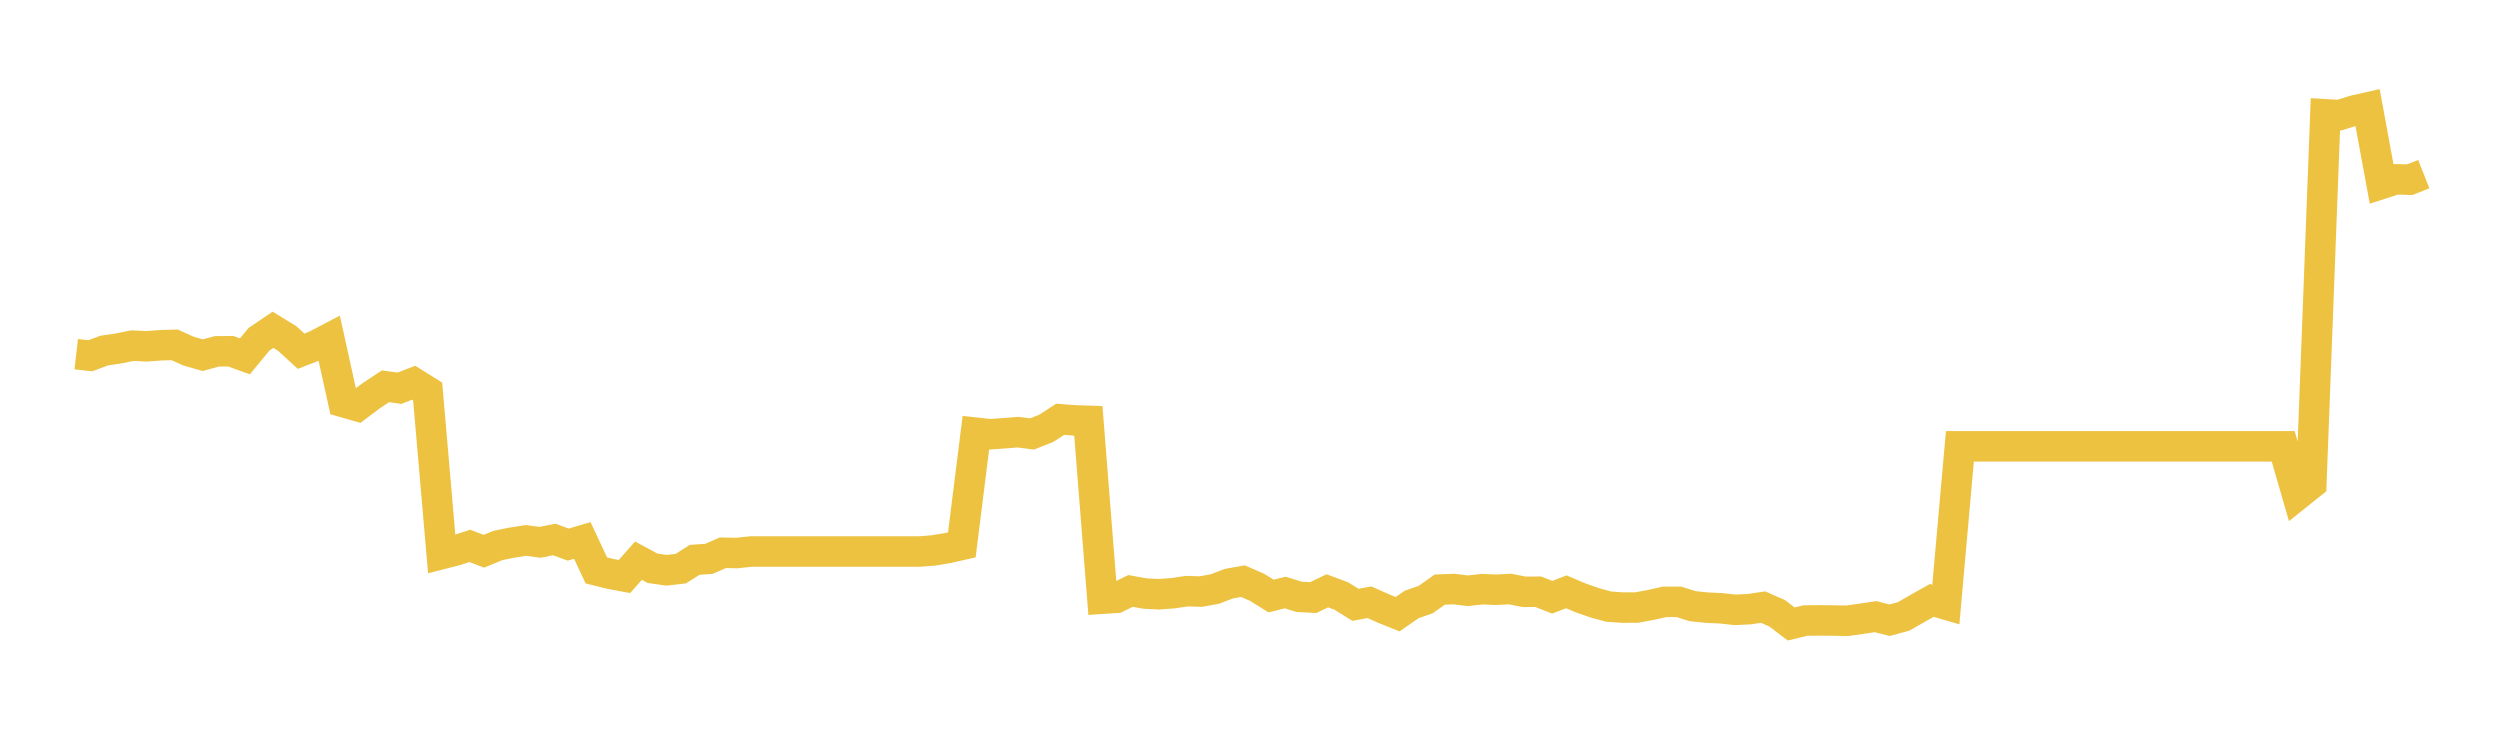 <svg width="164" height="48" xmlns="http://www.w3.org/2000/svg" xmlns:xlink="http://www.w3.org/1999/xlink"><path fill="none" stroke="rgb(237,194,64)" stroke-width="2" d="M5,23.234L5.922,23.339L6.844,22.996L7.766,22.86L8.689,22.674L9.611,22.718L10.533,22.65L11.455,22.622L12.377,23.036L13.299,23.301L14.222,23.048L15.144,23.042L16.066,23.376L16.988,22.259L17.91,21.634L18.832,22.199L19.754,23.041L20.677,22.679L21.599,22.196L22.521,26.377L23.443,26.642L24.365,25.95L25.287,25.34L26.21,25.47L27.132,25.106L28.054,25.681L28.976,36.345L29.898,36.109L30.82,35.81L31.743,36.163L32.665,35.783L33.587,35.595L34.509,35.453L35.431,35.576L36.353,35.388L37.275,35.725L38.198,35.453L39.12,37.418L40.042,37.649L40.964,37.819L41.886,36.779L42.808,37.278L43.731,37.412L44.653,37.305L45.575,36.724L46.497,36.664L47.419,36.261L48.341,36.278L49.263,36.18L50.186,36.18L51.108,36.18L52.03,36.18L52.952,36.18L53.874,36.18L54.796,36.18L55.719,36.18L56.641,36.18L57.563,36.18L58.485,36.18L59.407,36.18L60.329,36.18L61.251,36.106L62.174,35.952L63.096,35.743L64.018,28.386L64.94,28.488L65.862,28.422L66.784,28.349L67.707,28.467L68.629,28.1L69.551,27.504L70.473,27.576L71.395,27.606L72.317,39.276L73.24,39.216L74.162,38.765L75.084,38.934L76.006,38.984L76.928,38.917L77.85,38.78L78.772,38.807L79.695,38.641L80.617,38.287L81.539,38.124L82.461,38.526L83.383,39.1L84.305,38.869L85.228,39.154L86.15,39.201L87.072,38.756L87.994,39.1L88.916,39.675L89.838,39.508L90.76,39.919L91.683,40.291L92.605,39.653L93.527,39.33L94.449,38.677L95.371,38.642L96.293,38.754L97.216,38.651L98.138,38.688L99.06,38.64L99.982,38.823L100.904,38.817L101.826,39.18L102.749,38.824L103.671,39.214L104.593,39.537L105.515,39.793L106.437,39.859L107.359,39.856L108.281,39.686L109.204,39.48L110.126,39.479L111.048,39.768L111.97,39.861L112.892,39.903L113.814,40.005L114.737,39.962L115.659,39.826L116.581,40.231L117.503,40.933L118.425,40.709L119.347,40.697L120.269,40.707L121.192,40.721L122.114,40.592L123.036,40.451L123.958,40.686L124.88,40.436L125.802,39.905L126.725,39.387L127.647,39.656L128.569,29.28L129.491,29.28L130.413,29.28L131.335,29.28L132.257,29.28L133.18,29.28L134.102,29.28L135.024,29.28L135.946,29.28L136.868,29.28L137.79,29.28L138.713,29.28L139.635,29.28L140.557,29.28L141.479,29.28L142.401,29.28L143.323,29.28L144.246,29.28L145.168,29.28L146.09,29.28L147.012,29.28L147.934,29.28L148.856,29.28L149.778,29.28L150.701,32.471L151.623,31.734L152.545,7.498L153.467,7.553L154.389,7.259L155.311,7.05L156.234,12.061L157.156,11.763L158.078,11.788L159,11.424"></path></svg>